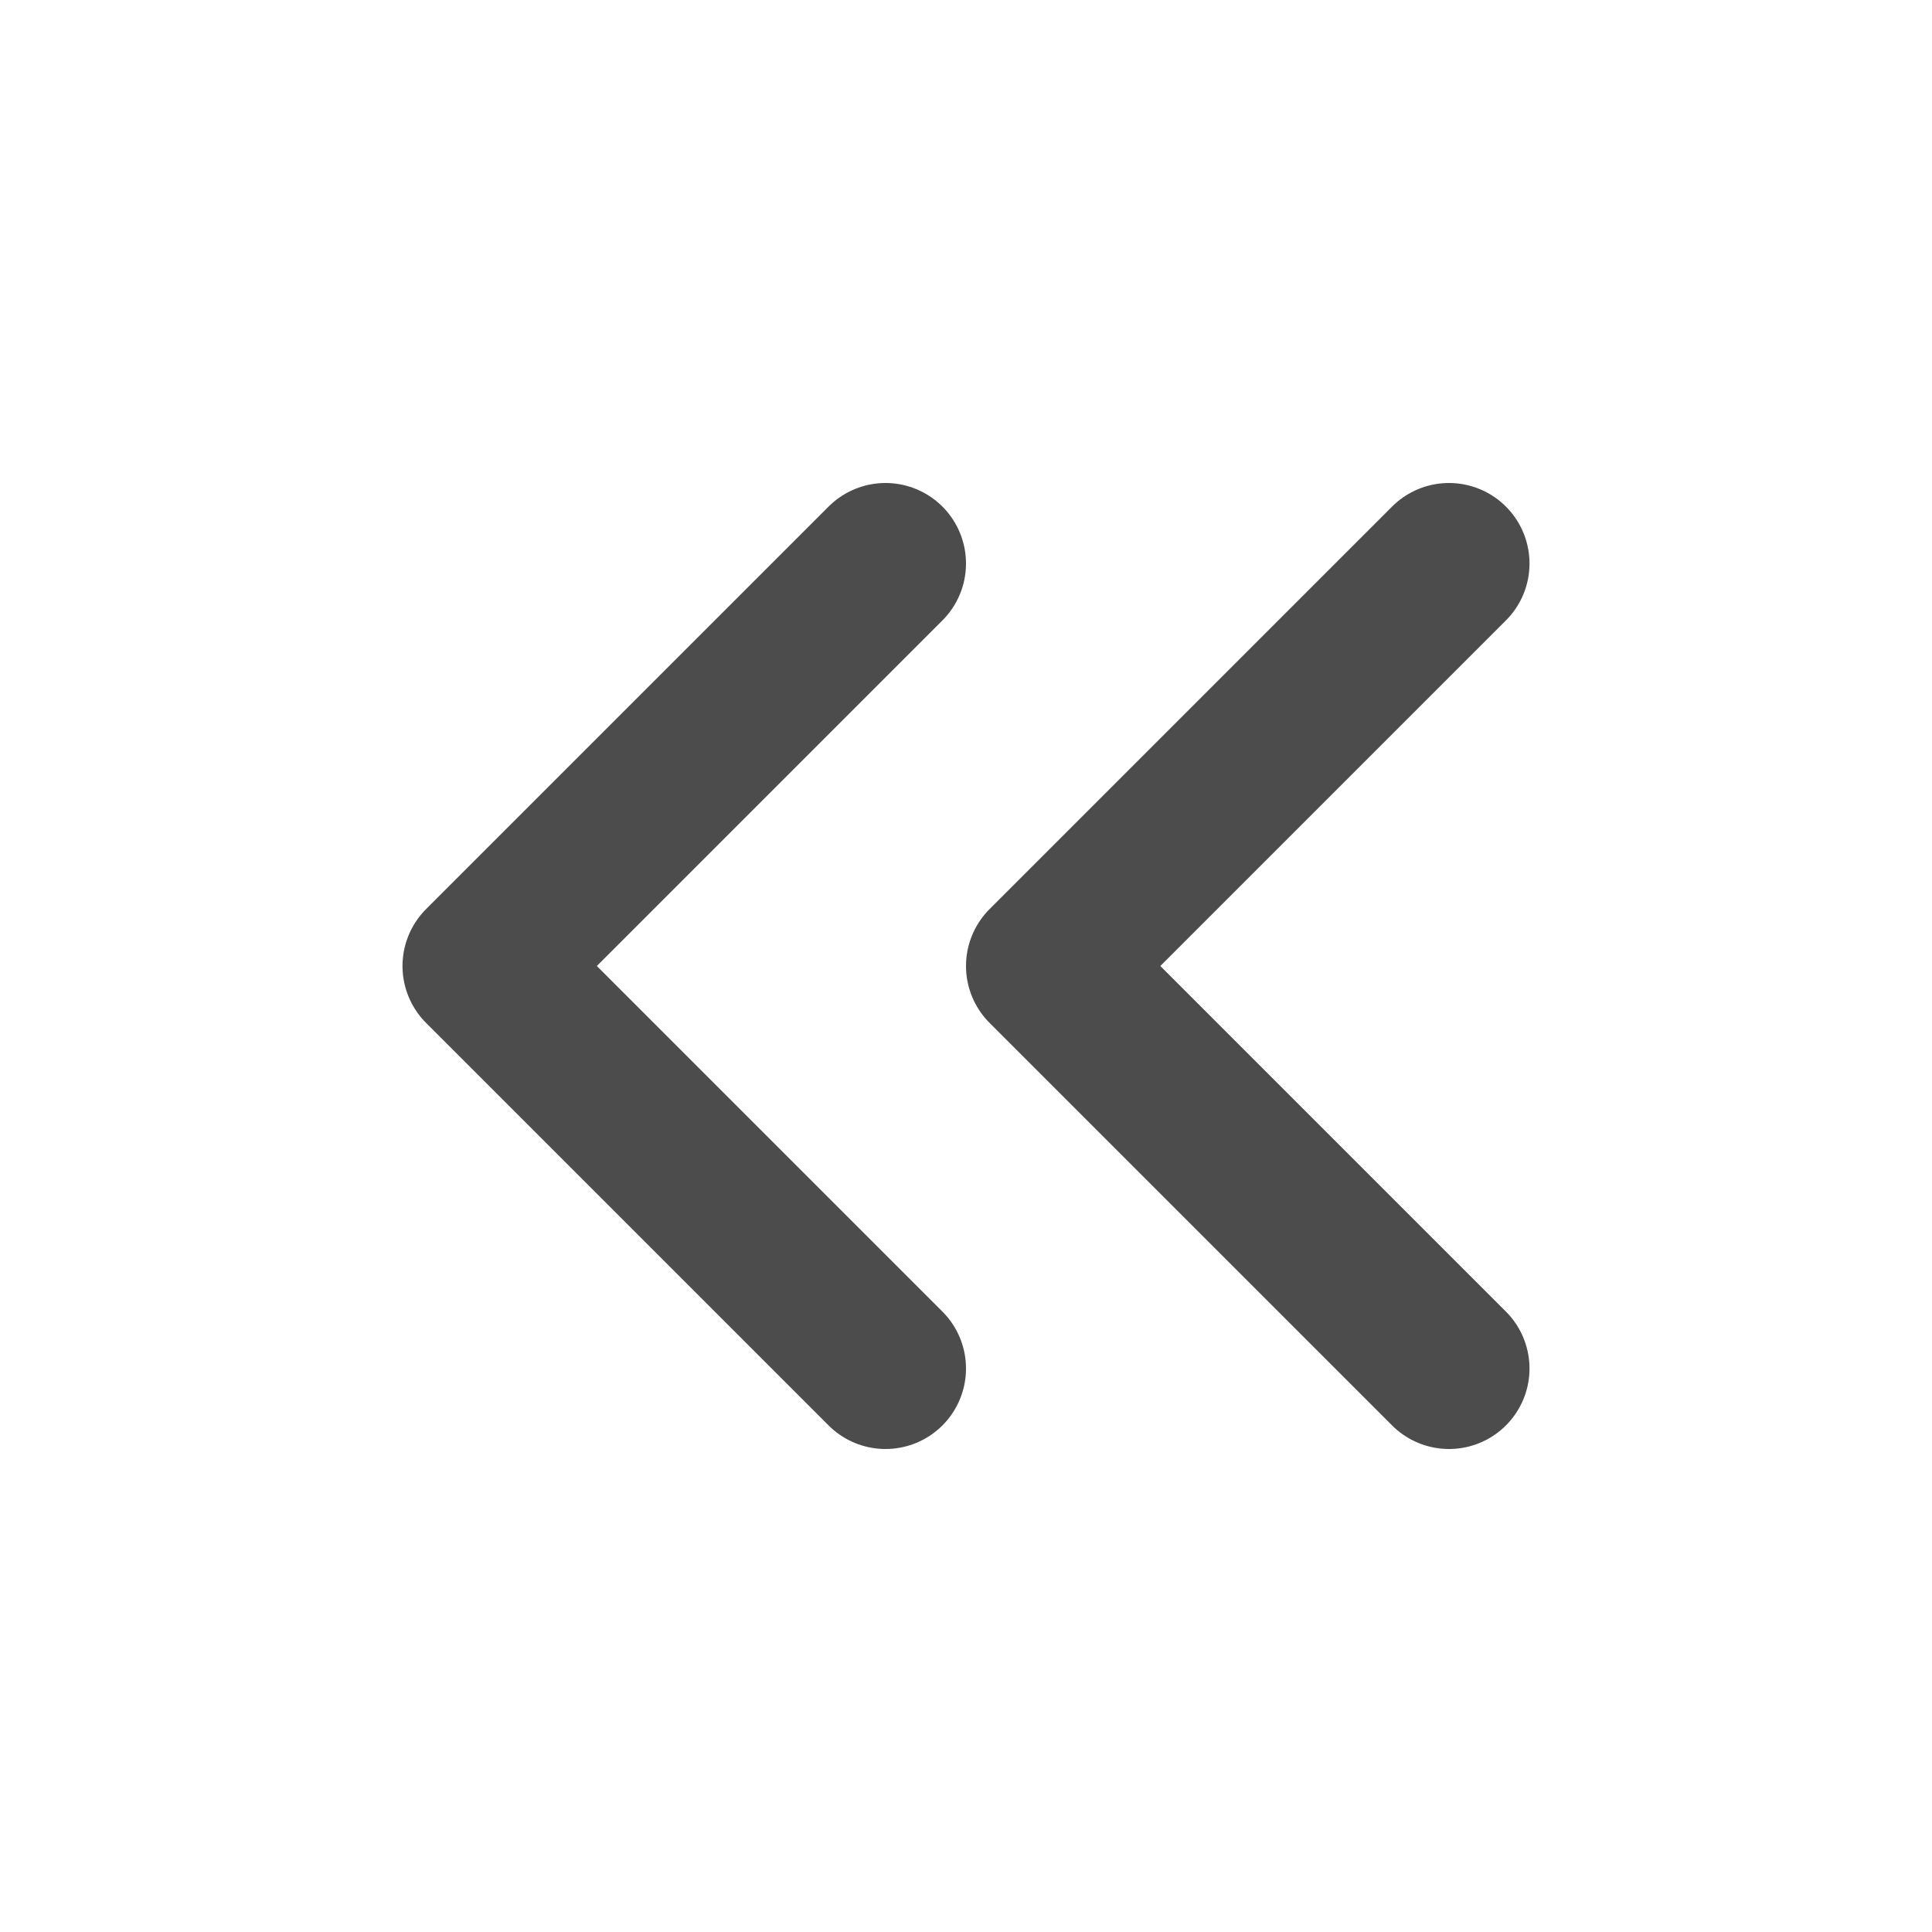 <svg width="24" height="24" viewBox="0 0 24 24" fill="none" xmlns="http://www.w3.org/2000/svg">
<path d="M11 17L6 12L11 7" stroke="#4C4C4C" stroke-width="2" stroke-linecap="round" stroke-linejoin="round"/>
<path d="M18 17L13 12L18 7" stroke="#4C4C4C" stroke-width="2" stroke-linecap="round" stroke-linejoin="round"/>
</svg>
